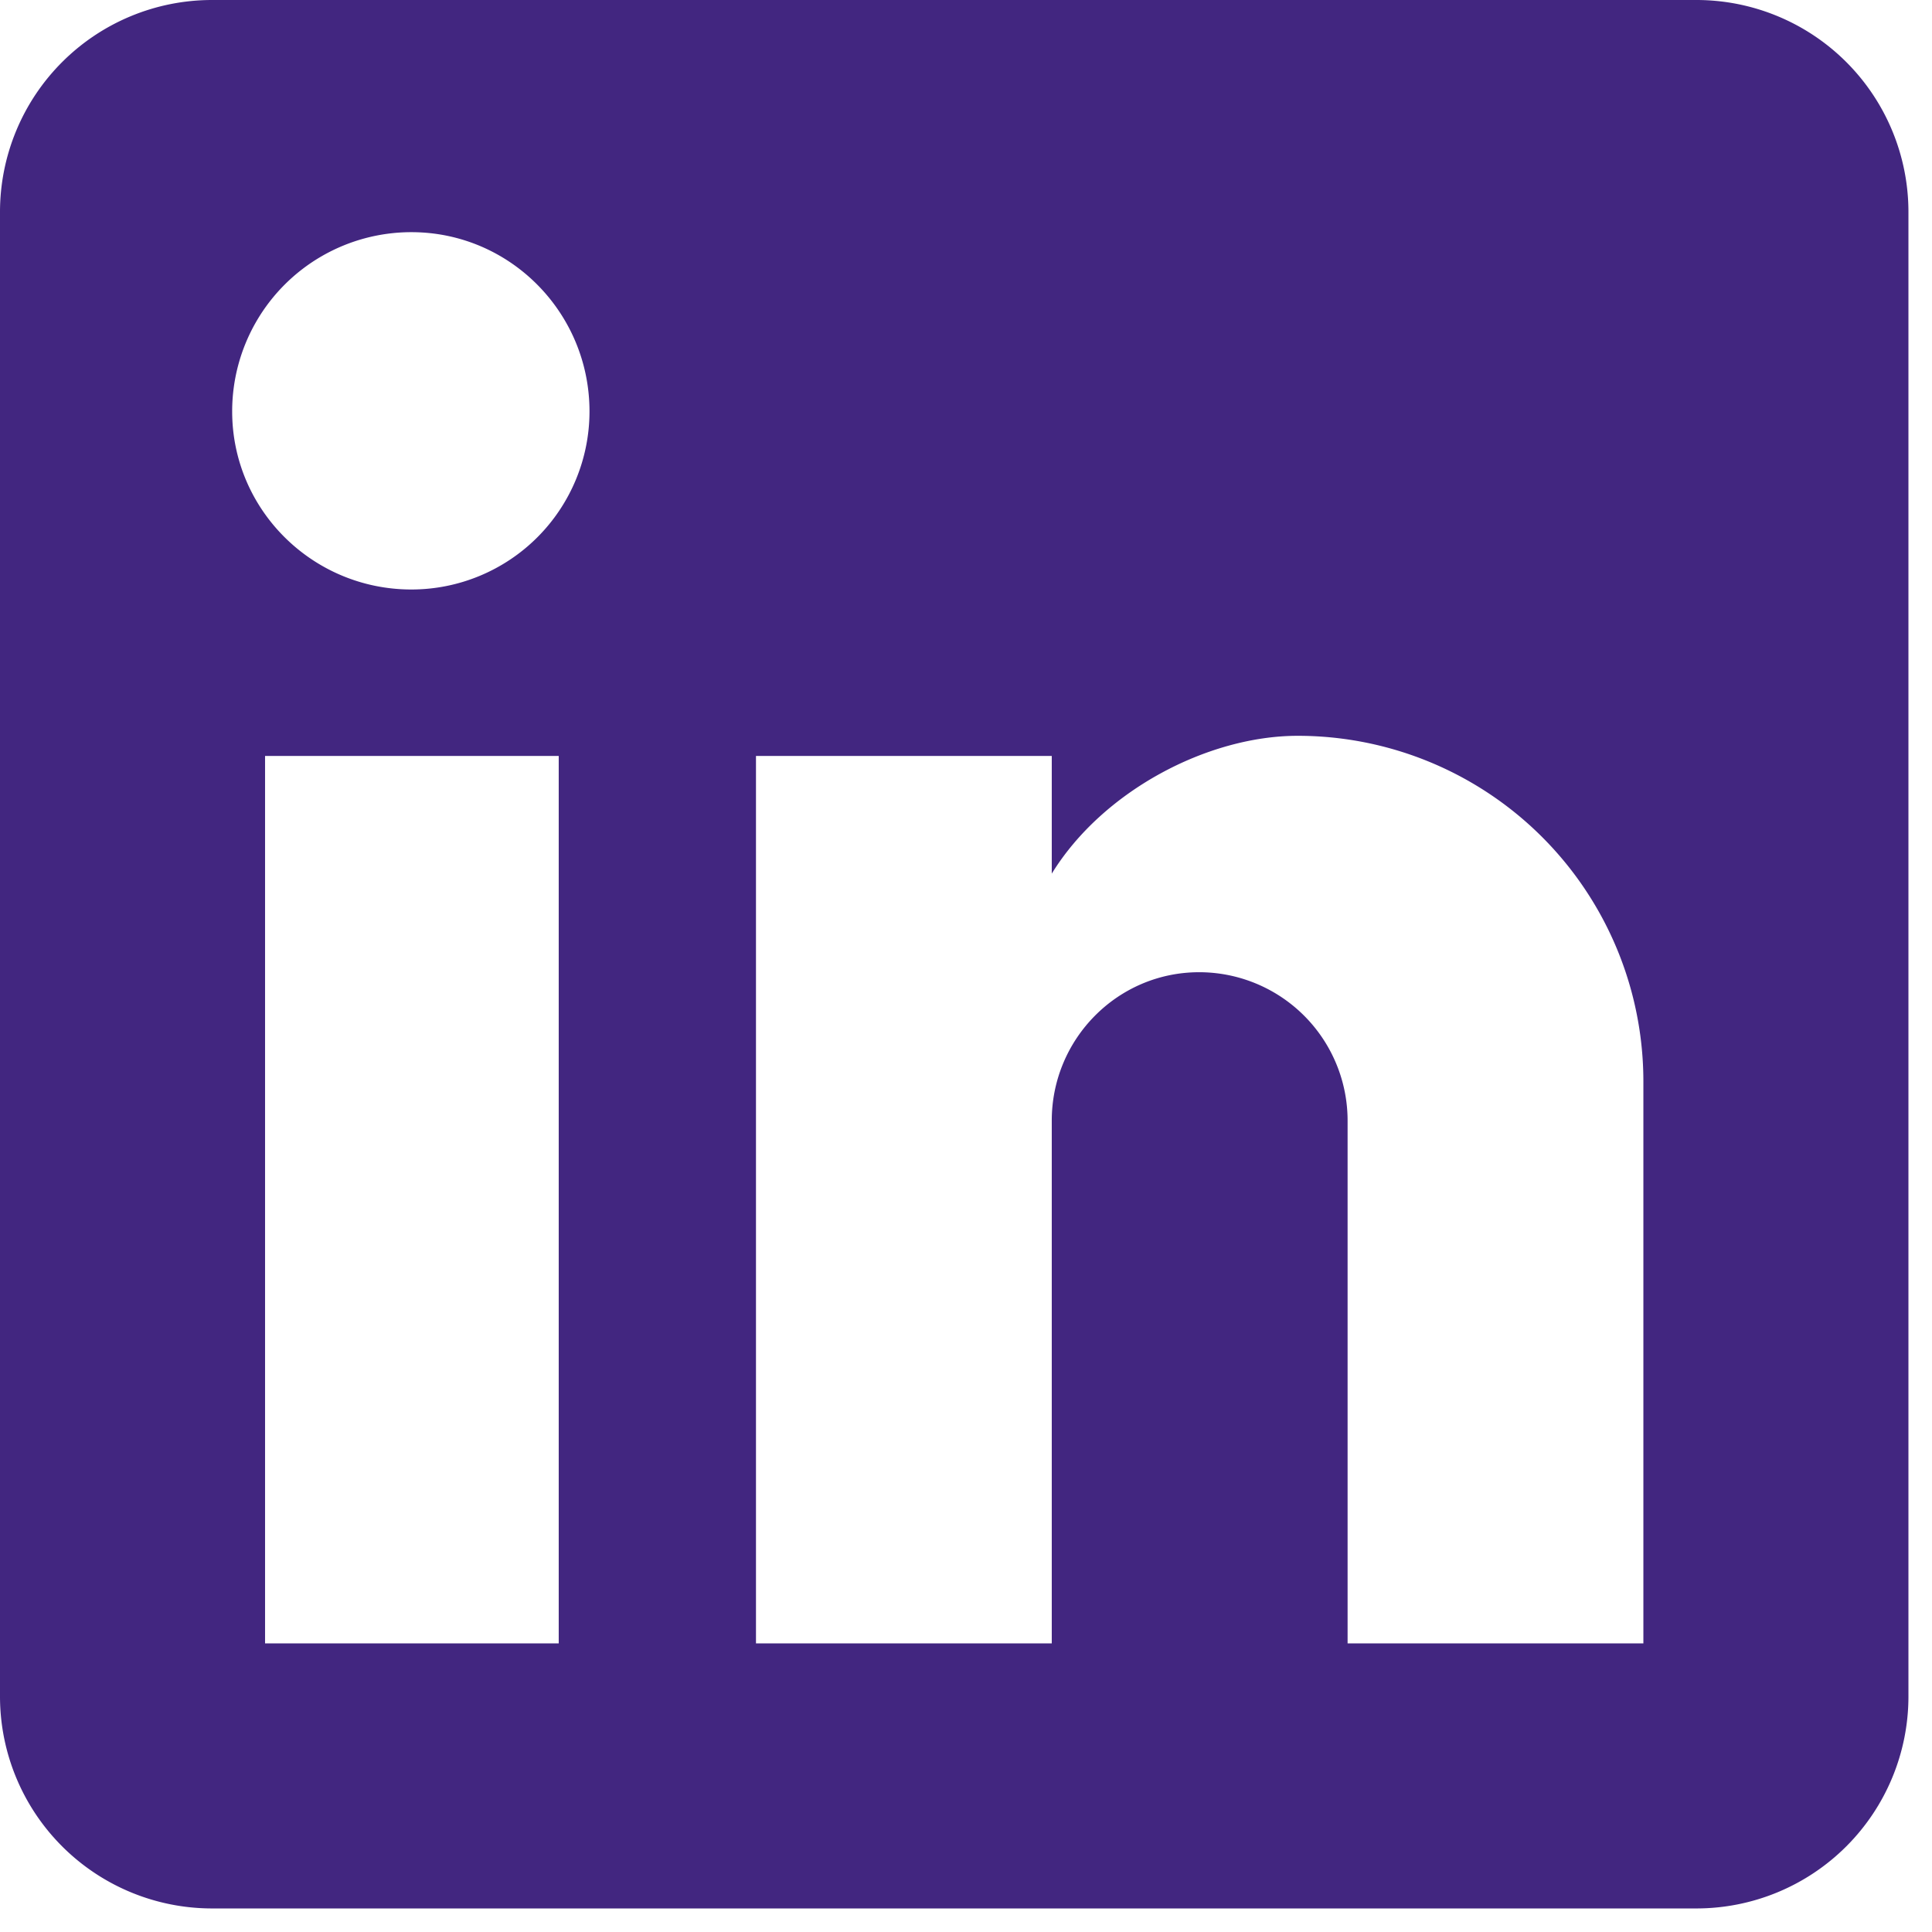 <svg width="41" height="41" viewBox="0 0 41 41" fill="none" xmlns="http://www.w3.org/2000/svg">
    <path d="M36 0a4.5 4.5 0 0 1 4.5 4.5V36a4.5 4.5 0 0 1-4.5 4.5H4.5A4.5 4.5 0 0 1 0 36V4.5A4.5 4.5 0 0 1 4.5 0H36zm-1.125 34.875V22.95a7.335 7.335 0 0 0-7.335-7.335c-1.912 0-4.14 1.17-5.22 2.925v-2.497h-6.277v18.832h6.277V23.782c0-1.732 1.395-3.15 3.128-3.15a3.15 3.15 0 0 1 3.15 3.15v11.093h6.277zM8.73 12.51a3.78 3.78 0 0 0 3.78-3.78c0-2.093-1.688-3.803-3.78-3.803A3.802 3.802 0 0 0 4.927 8.73c0 2.092 1.71 3.78 3.803 3.78zm3.127 22.365V16.043H5.625v18.832h6.232z" fill="#422680"/>
</svg>
